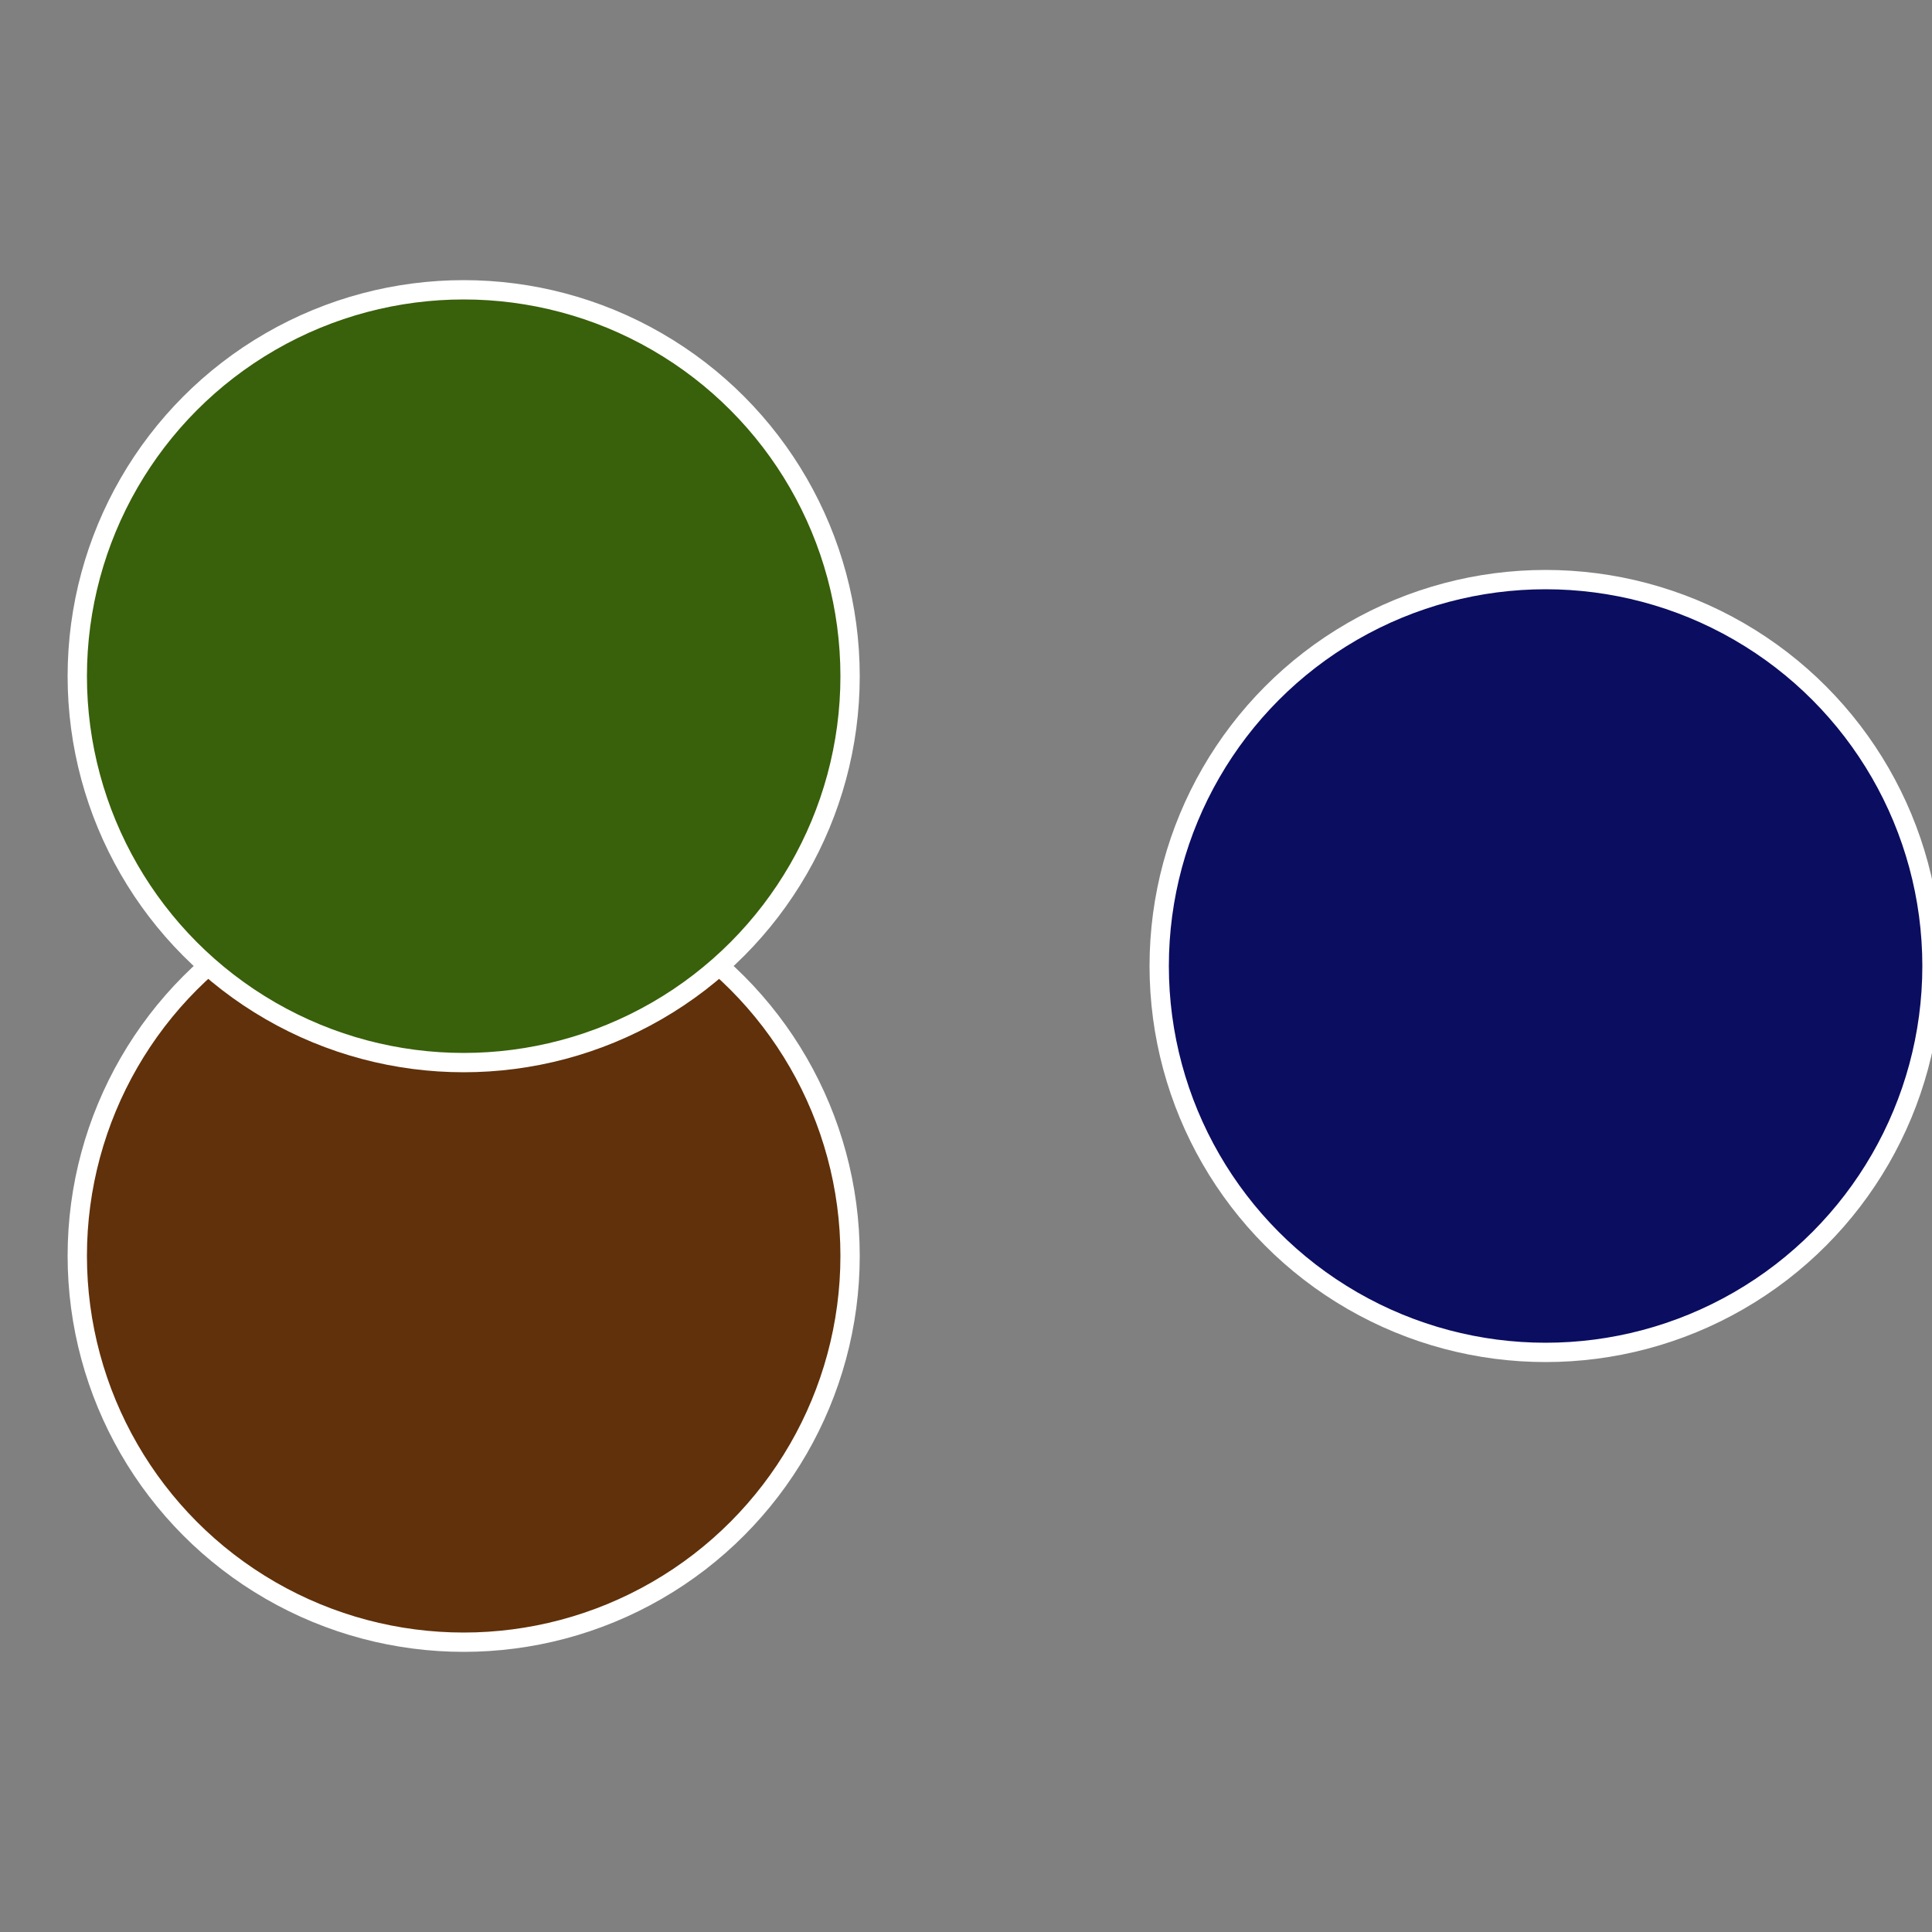 <?xml version="1.0" standalone="no"?>
<svg width="500" height="500" viewBox="-1 -1 2 2" xmlns="http://www.w3.org/2000/svg">
 
                <rect x="-1" y="-1" width="2" height="2" fill="#808080" stroke="none"/>
 
                <circle cx="0.6" cy="0" r="0.4" fill="#0a0d60" stroke="#fff" stroke-width="1%" />
             
                <circle cx="-0.52" cy="0.3" r="0.4" fill="#60310a" stroke="#fff" stroke-width="1%" />
             
                <circle cx="-0.52" cy="-0.3" r="0.4" fill="#39600a" stroke="#fff" stroke-width="1%" />
            </svg>
